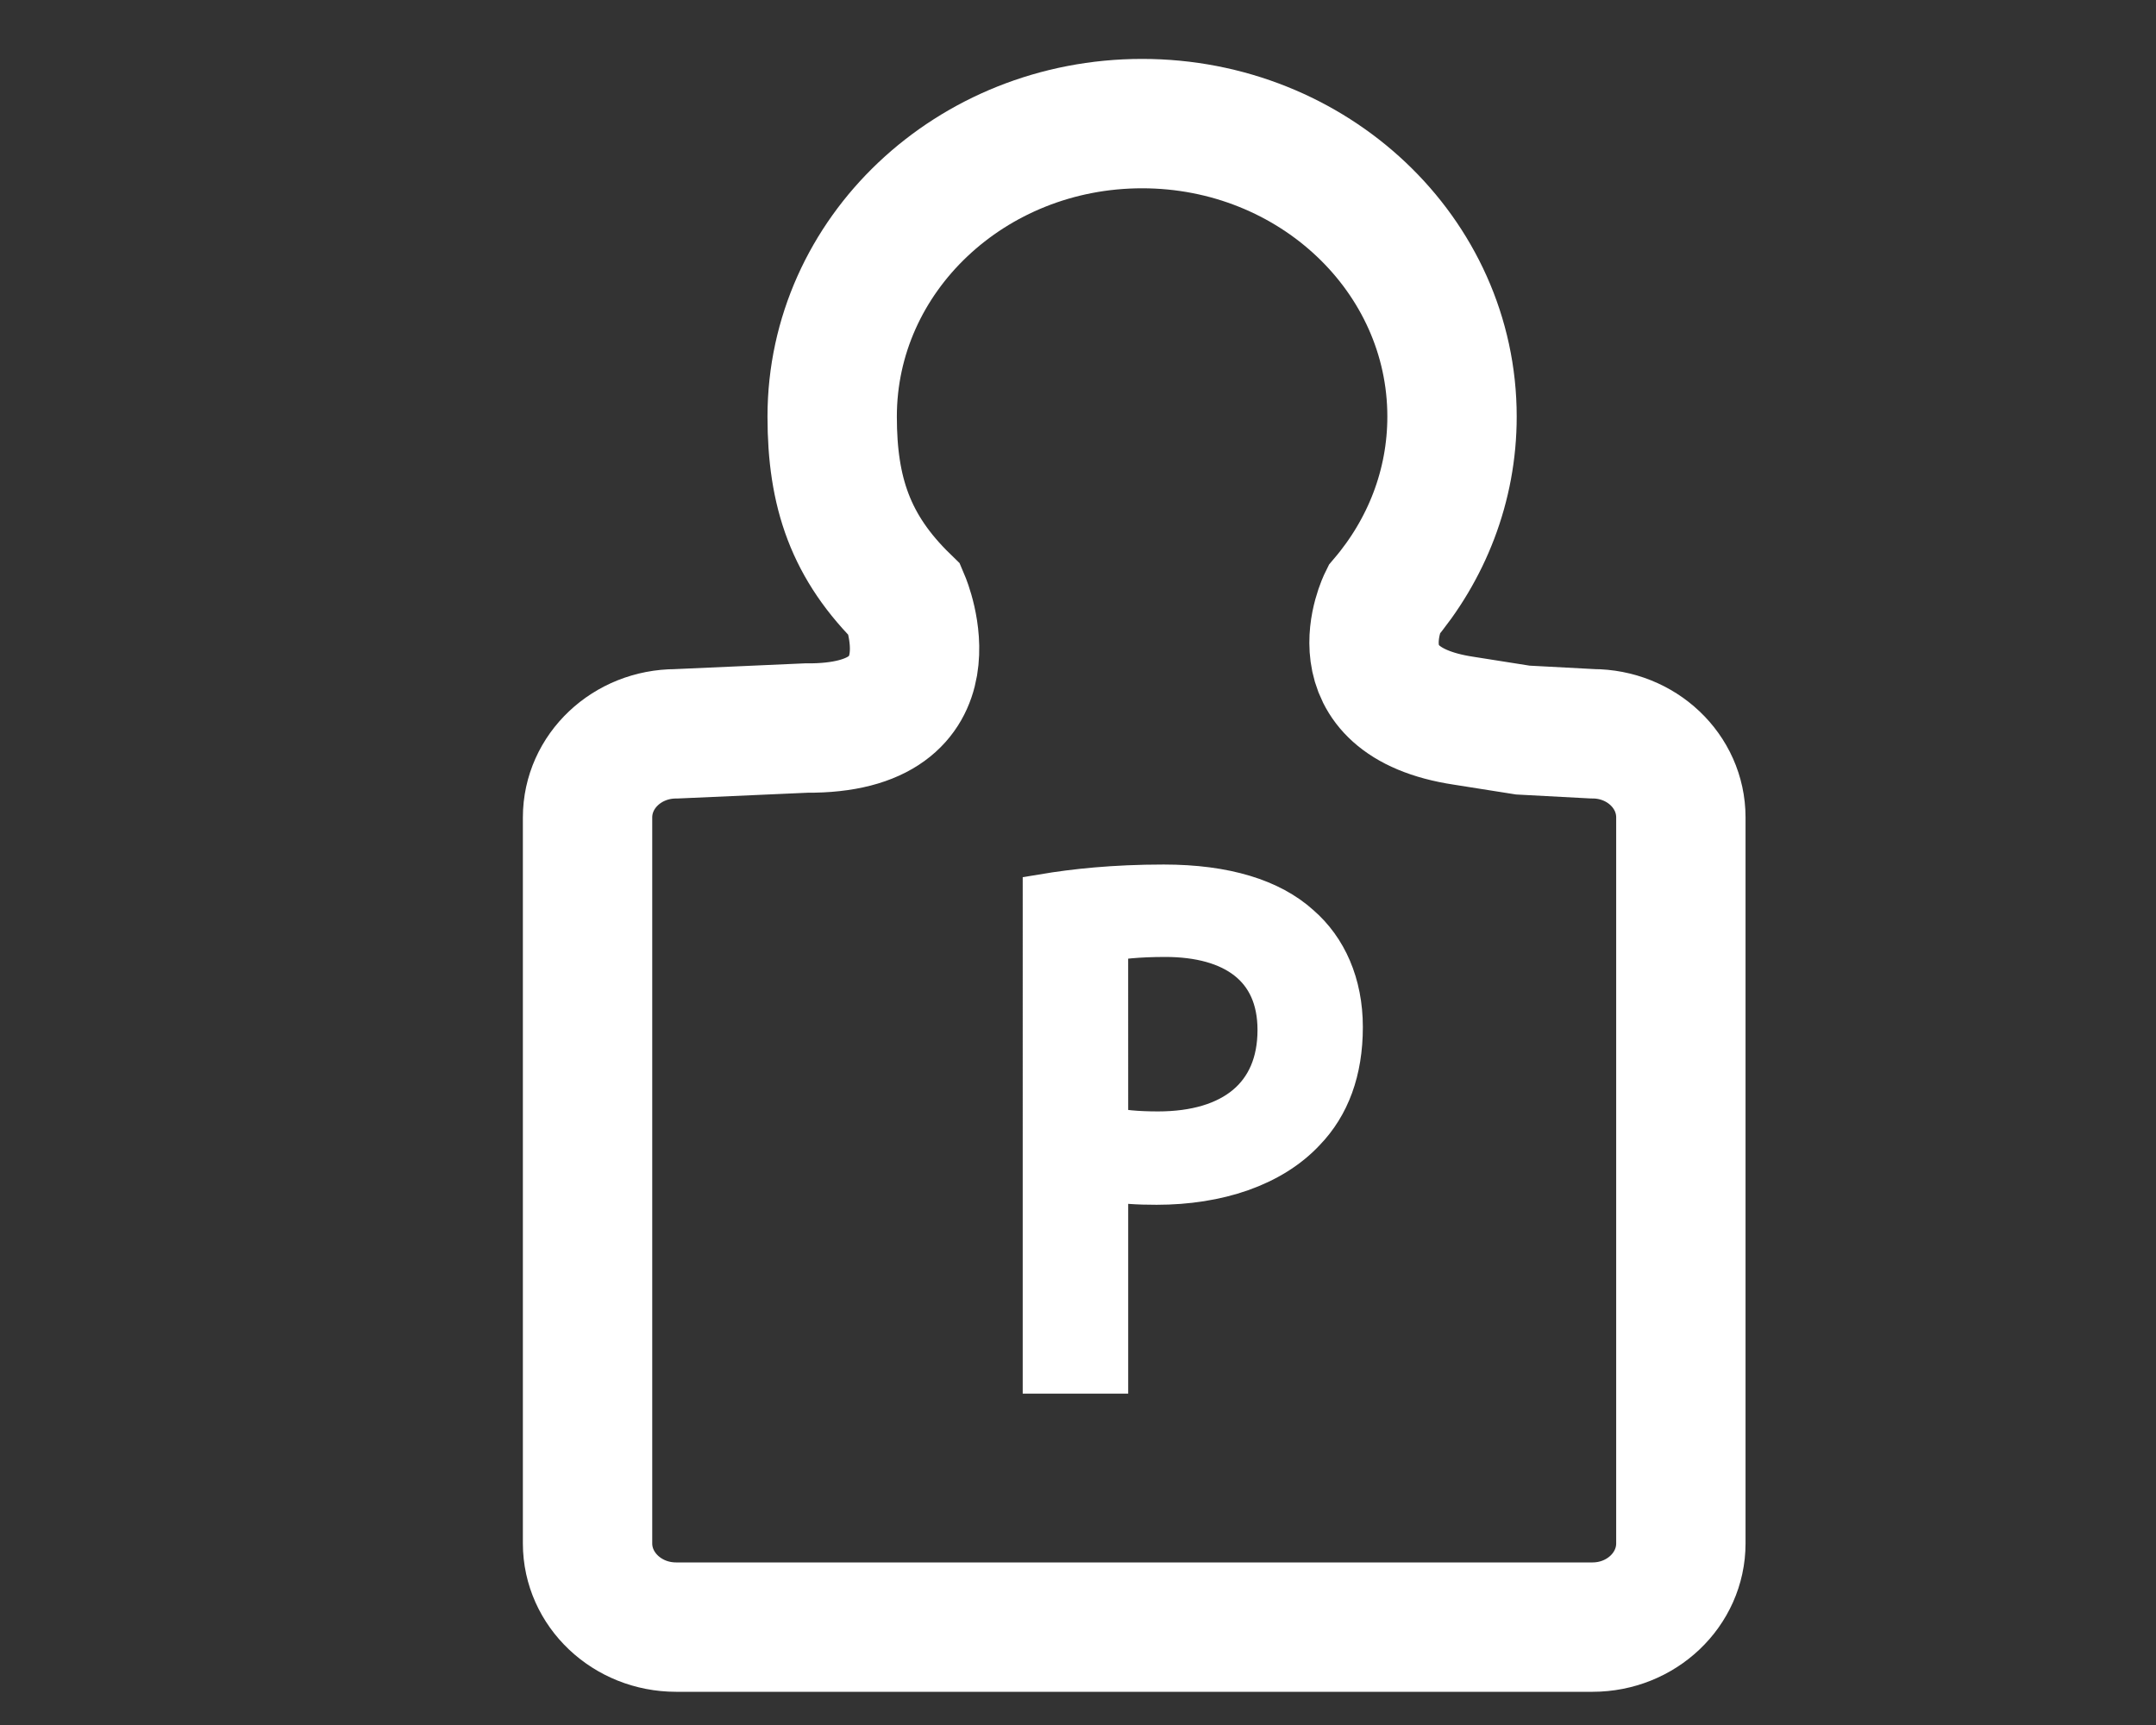 <?xml version="1.0" encoding="utf-8"?>
<!-- Generator: Adobe Illustrator 16.0.0, SVG Export Plug-In . SVG Version: 6.00 Build 0)  -->
<!DOCTYPE svg PUBLIC "-//W3C//DTD SVG 1.1//EN" "http://www.w3.org/Graphics/SVG/1.1/DTD/svg11.dtd">
<svg version="1.1" id="Layer_1" xmlns="http://www.w3.org/2000/svg" xmlns:xlink="http://www.w3.org/1999/xlink" x="0px" y="0px"
	 width="50px" height="40px" viewBox="0 0 50 40" enable-background="new 0 0 50 40" xml:space="preserve">
<rect x="0" y="0" width="50" height="40" fill="#333333" stroke="none"/>
<path fill="none" stroke="#FFFFFF" stroke-miterlimit="10" d="M18.697,16.882c3.563,0.03,2.293-2.961,2.293-2.961
	c-1.268-1.234-1.691-2.51-1.691-4.261c0-3.753,3.215-6.794,7.188-6.794c3.968,0,7.187,3.042,7.187,6.794
	c0,1.613-0.596,3.094-1.589,4.261c0,0-1.162,2.335,1.857,2.791l1.374,0.217l1.616,0.086c1.133,0,2.049,0.868,2.049,1.939v16.835
	c0,1.07-0.918,1.941-2.049,1.941H15.678c-1.132,0-2.052-0.871-2.052-1.941V18.955c0-1.072,0.92-1.939,2.052-1.939L18.697,16.882"/>
<path fill="none" stroke="#FFFFFF" stroke-width="3" stroke-miterlimit="3.864" d="M18.697,16.882
	c3.563,0.03,2.293-2.961,2.293-2.961c-1.268-1.234-1.691-2.51-1.691-4.261c0-3.753,3.215-6.794,7.188-6.794
	c3.968,0,7.187,3.042,7.187,6.794c0,1.613-0.596,3.094-1.589,4.261c0,0-1.162,2.335,1.857,2.791l1.374,0.217l1.616,0.086
	c1.133,0,2.049,0.868,2.049,1.939v16.835c0,1.07-0.918,1.941-2.049,1.941H15.678c-1.132,0-2.052-0.871-2.052-1.941V18.955
	c0-1.072,0.92-1.939,2.052-1.939L18.697,16.882z"/>
<g>
	<path fill="#FFFFFF" stroke="#FFFFFF" d="M24.218,20.764c0.697-0.116,1.61-0.217,2.77-0.217c1.43,0,2.476,0.332,3.139,0.931
		c0.614,0.531,0.979,1.345,0.979,2.337c0,1.014-0.299,1.81-0.864,2.395c-0.76,0.813-2.007,1.227-3.417,1.227
		c-0.432,0-0.83-0.019-1.161-0.1v4.479h-1.446L24.218,20.764L24.218,20.764z M25.664,26.157c0.314,0.08,0.711,0.115,1.193,0.115
		c1.744,0,2.806-0.847,2.806-2.388c0-1.479-1.048-2.194-2.64-2.194c-0.631,0-1.112,0.052-1.36,0.114L25.664,26.157L25.664,26.157z"
		/>
</g>
</svg>
